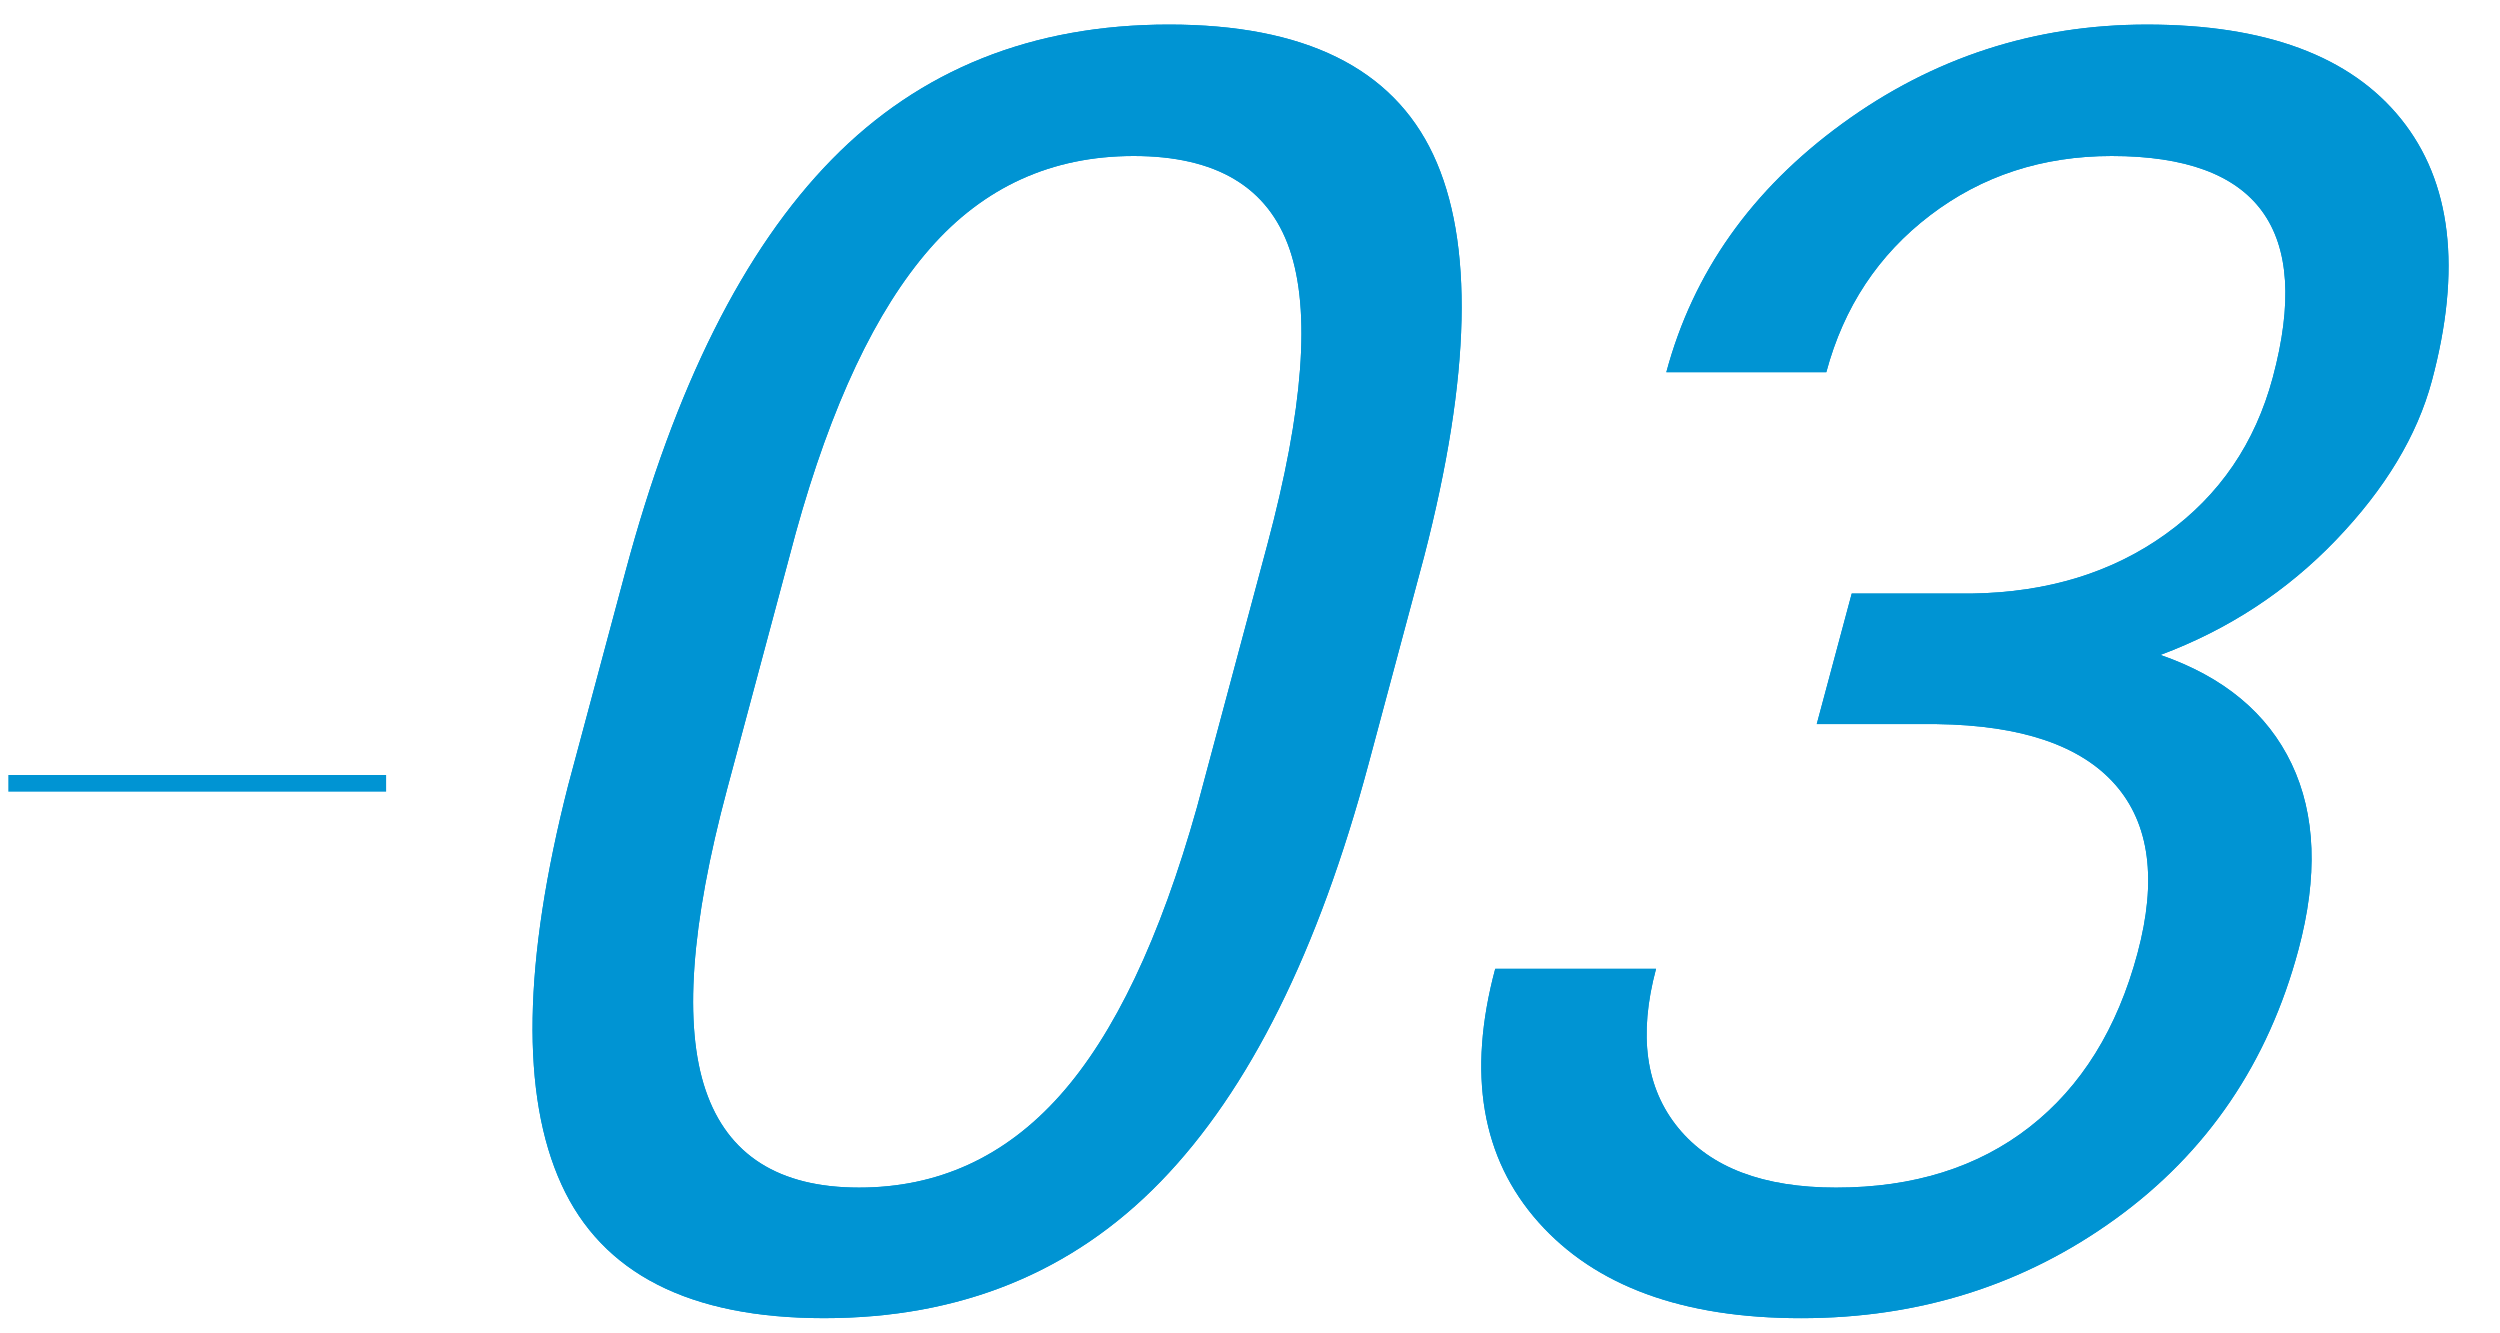 <?xml version="1.0" encoding="utf-8"?>
<!-- Generator: Adobe Illustrator 17.0.0, SVG Export Plug-In . SVG Version: 6.00 Build 0)  -->
<!DOCTYPE svg PUBLIC "-//W3C//DTD SVG 1.1//EN" "http://www.w3.org/Graphics/SVG/1.1/DTD/svg11.dtd">
<svg version="1.1" id="レイヤー_1" xmlns="http://www.w3.org/2000/svg" xmlns:xlink="http://www.w3.org/1999/xlink" x="0px"
	 y="0px" width="150px" height="80px" viewBox="0 0 150 80" enable-background="new 0 0 150 80" xml:space="preserve">
<g>
	<g>
		<g>
			<path fill="#0094D3" d="M82.114,45.833c-3.013,11.242-7.169,19.594-12.474,25.059c-5.303,5.465-12.036,8.197-20.198,8.197
				c-8.06,0-13.311-2.672-15.752-8.017c-2.442-5.343-2.31-13.324,0.398-23.943l3.434-12.814c2.975-11.103,7.104-19.352,12.39-24.747
				c5.285-5.396,12.025-8.094,20.223-8.094c8.128,0,13.415,2.603,15.858,7.809c2.444,5.205,2.264,13.238-0.543,24.099L82.114,45.833
				z M76.033,32.707c2.178-8.128,2.623-14.052,1.338-17.77c-1.287-3.718-4.403-5.577-9.35-5.577c-4.911,0-8.987,1.851-12.227,5.552
				c-3.24,3.701-5.924,9.39-8.05,17.068L43.63,47.336c-2.188,8.165-2.617,14.19-1.291,18.082c1.327,3.891,4.393,5.837,9.202,5.837
				c4.738,0,8.748-1.833,12.031-5.5c3.282-3.665,6.032-9.442,8.249-17.329L76.033,32.707z"/>
			<path fill="#0094D3" d="M111.104,35.612h7.212c4.549-0.069,8.432-1.262,11.646-3.58c3.215-2.316,5.351-5.447,6.407-9.391
				c2.372-8.854-0.852-13.281-9.671-13.281c-4.15,0-7.78,1.185-10.888,3.555c-3.107,2.368-5.185,5.508-6.232,9.416H99.98
				c1.604-5.983,5.123-10.956,10.561-14.916c5.436-3.961,11.527-5.94,18.271-5.94c7.125,0,12.205,1.886,15.242,5.655
				c3.037,3.771,3.656,9.01,1.858,15.72c-0.881,3.286-2.798,6.468-5.749,9.546c-2.952,3.079-6.466,5.379-10.539,6.9
				c3.799,1.314,6.422,3.494,7.873,6.537c1.449,3.044,1.585,6.763,0.408,11.155c-1.816,6.779-5.472,12.158-10.964,16.135
				c-5.493,3.978-11.785,5.967-18.875,5.967c-7.091,0-12.344-1.92-15.759-5.759c-3.416-3.84-4.28-8.906-2.594-15.201h9.649
				c-1.065,3.978-0.622,7.159,1.334,9.546c1.954,2.387,5.11,3.58,9.468,3.58c4.635,0,8.505-1.211,11.609-3.632
				c3.104-2.421,5.264-5.896,6.478-10.429c1.177-4.392,0.731-7.764-1.336-10.117c-2.067-2.352-5.634-3.563-10.7-3.632h-7.211
				L111.104,35.612z"/>
		</g>
		<g>
			<path fill="#0094D3" d="M82.114,45.833c-3.013,11.242-7.169,19.594-12.474,25.059c-5.303,5.465-12.036,8.197-20.198,8.197
				c-8.06,0-13.311-2.672-15.752-8.017c-2.442-5.343-2.31-13.324,0.398-23.943l3.434-12.814c2.975-11.103,7.104-19.352,12.39-24.747
				c5.285-5.396,12.025-8.094,20.223-8.094c8.128,0,13.415,2.603,15.858,7.809c2.444,5.205,2.264,13.238-0.543,24.099L82.114,45.833
				z M76.033,32.707c2.178-8.128,2.623-14.052,1.338-17.77c-1.287-3.718-4.403-5.577-9.35-5.577c-4.911,0-8.987,1.851-12.227,5.552
				c-3.24,3.701-5.924,9.39-8.05,17.068L43.63,47.336c-2.188,8.165-2.617,14.19-1.291,18.082c1.327,3.891,4.393,5.837,9.202,5.837
				c4.738,0,8.748-1.833,12.031-5.5c3.282-3.665,6.032-9.442,8.249-17.329L76.033,32.707z"/>
			<path fill="#0094D3" d="M111.104,35.612h7.212c4.549-0.069,8.432-1.262,11.646-3.58c3.215-2.316,5.351-5.447,6.407-9.391
				c2.372-8.854-0.852-13.281-9.671-13.281c-4.15,0-7.78,1.185-10.888,3.555c-3.107,2.368-5.185,5.508-6.232,9.416H99.98
				c1.604-5.983,5.123-10.956,10.561-14.916c5.436-3.961,11.527-5.94,18.271-5.94c7.125,0,12.205,1.886,15.242,5.655
				c3.037,3.771,3.656,9.01,1.858,15.72c-0.881,3.286-2.798,6.468-5.749,9.546c-2.952,3.079-6.466,5.379-10.539,6.9
				c3.799,1.314,6.422,3.494,7.873,6.537c1.449,3.044,1.585,6.763,0.408,11.155c-1.816,6.779-5.472,12.158-10.964,16.135
				c-5.493,3.978-11.785,5.967-18.875,5.967c-7.091,0-12.344-1.92-15.759-5.759c-3.416-3.84-4.28-8.906-2.594-15.201h9.649
				c-1.065,3.978-0.622,7.159,1.334,9.546c1.954,2.387,5.11,3.58,9.468,3.58c4.635,0,8.505-1.211,11.609-3.632
				c3.104-2.421,5.264-5.896,6.478-10.429c1.177-4.392,0.731-7.764-1.336-10.117c-2.067-2.352-5.634-3.563-10.7-3.632h-7.211
				L111.104,35.612z"/>
		</g>
	</g>
	<line fill="none" stroke="#0094D3" stroke-miterlimit="10" x1="0.5" y1="47" x2="23.167" y2="47"/>
</g>
</svg>

